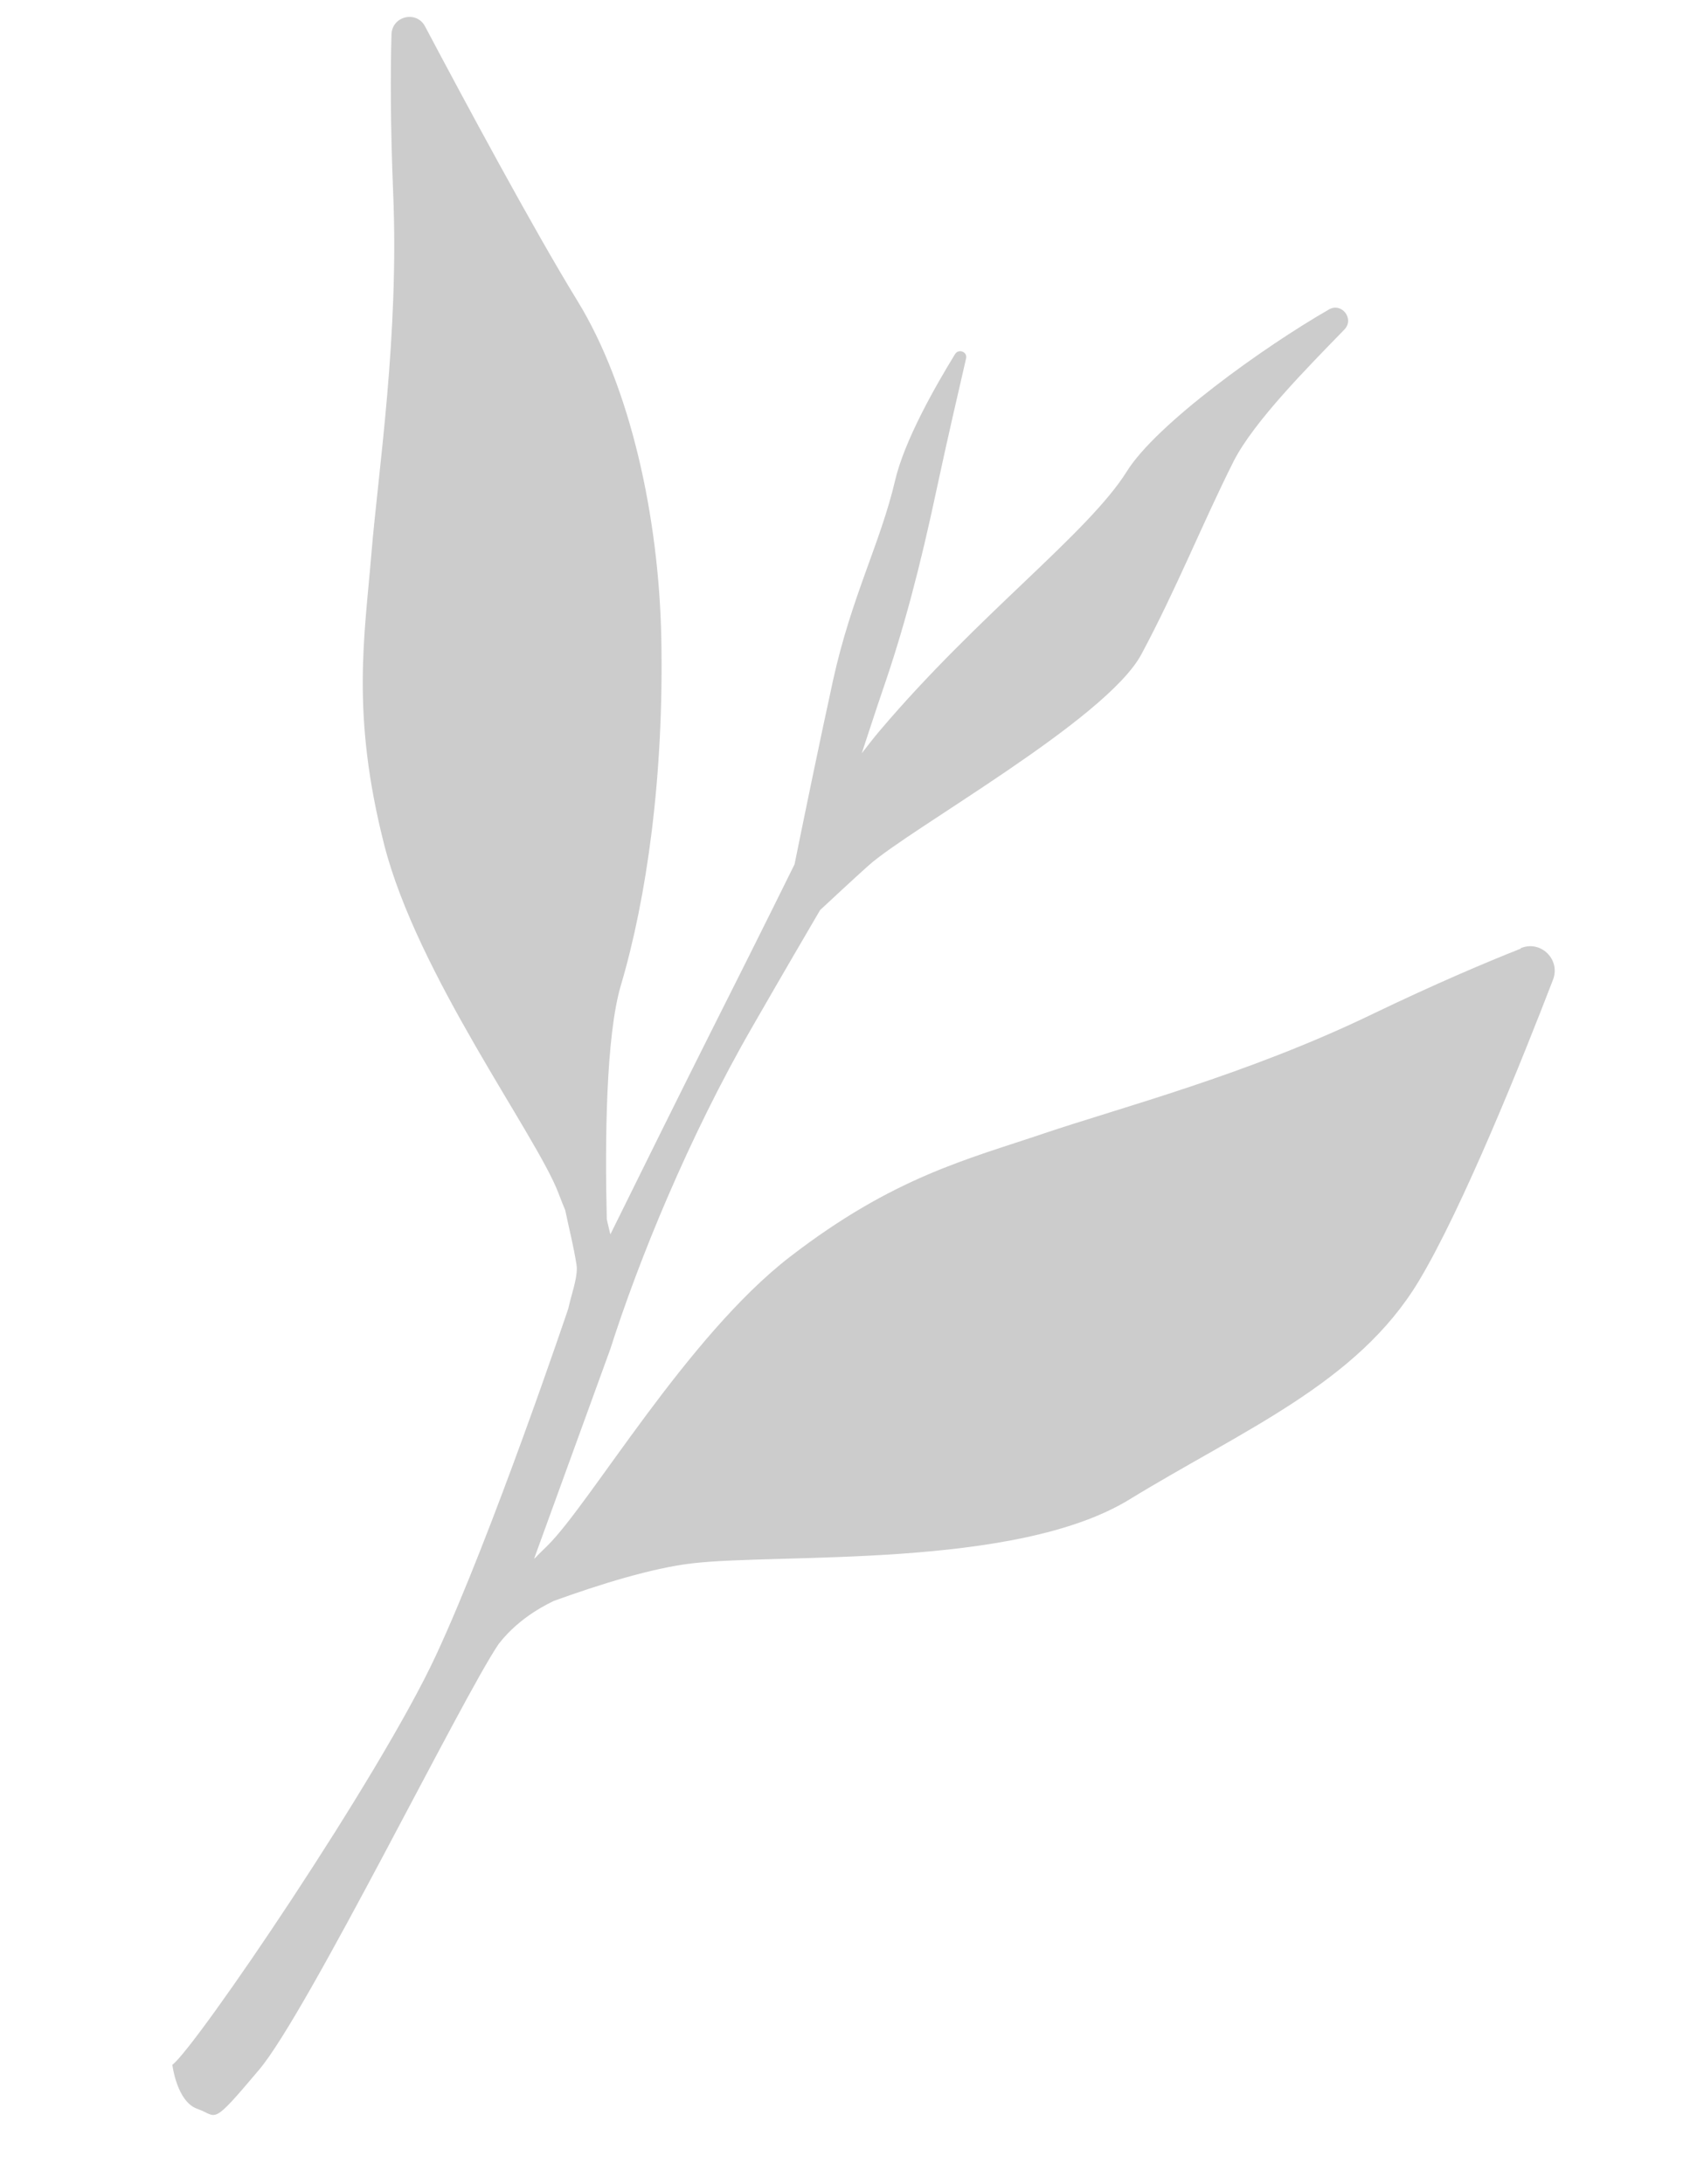 <?xml version="1.0" encoding="UTF-8"?> <svg xmlns="http://www.w3.org/2000/svg" id="_レイヤー_1" data-name="レイヤー_1" version="1.1" viewBox="0 0 616.4 793.2"><defs><style> .st0 { fill: #ccc; } </style></defs><path class="st0" d="M552.2,344.6c-12.4,4.9-30.6,12.6-53.7,23.7-45.5,22-91.7,34-119.5,43.4s-54.5,15.8-92,44.7c-37.4,28.8-72.5,89.5-88.1,104.9-1.5,1.5-3.1,3-4.6,4.6h0c0,0-.2,0-.3.2l27.7-76.2c10.3-32.3,28.5-77,51.7-117.2,11.5-20,19.7-34,24.5-42.2,5.4-5,11.6-10.8,17.5-16.1,14.9-13.4,86.4-52.9,99.2-76.8s22.1-47.4,33.5-70.1c7.4-14.5,27.1-34.3,40.2-47.8,3.8-3.9-1-10-5.6-7.3-23.7,13.6-62.7,41.6-73.4,58.8-14.1,22.5-53.9,51.9-89.6,94-2.4,2.8-4.6,5.7-6.7,8.4,2.6-7.8,5.2-15.9,7.6-22.9,7.7-22.3,13.6-44.7,19.7-73.4,3.7-17.3,7.9-35.4,10.6-47.1.6-2.4-2.7-3.7-4-1.6-7.3,11.9-18.4,31.4-21.8,46-5.3,22.6-15.8,42-22.5,72.4-5,22.8-11.2,53.1-14,66.9h0s-11.9,24.2-30.1,60.3c-10.7,21.3-26,52.2-36.8,74.1-.6-2.5-1.1-4.5-1.3-5.5-.7-28.8-.3-66.6,5.1-84.9,9.4-31.7,15.7-76,14.7-126.3-.9-43.9-11.2-91-30.5-122.4-15.9-25.9-41-72.6-55.3-99.6-3.1-5.9-12-3.8-12.2,2.9-.4,13.7-.4,33,.6,57.4,2.2,52.1-5.4,101-7.9,131.2s-7.4,58.2,4.6,105.5,55.2,105.5,63.3,126.6c.8,2.1,1.6,4.2,2.5,6.3h0c1.7,8.1,2.9,12.4,4.1,19.8.6,3.7-1.4,9.5-2.3,13.1l-.7,2.9s-27.5,81.7-48.1,126-87.1,142.1-95.7,148.6c0,0,1.6,13.4,9.1,16s4.6,6.9,22.4-14.2c17.6-20.8,73.6-134.9,87-154.6,7.9-10.3,19-15.1,20.1-15.7,16.6-6,35.6-11.9,50-13.6,31.8-3.8,117.5,2.2,159-23.2s82.7-42.2,105-79.1c16-26.5,37.9-81.1,48.9-109.7,2.8-7.3-4.4-14.4-11.6-11.5l-.3.3Z"></path></svg> 